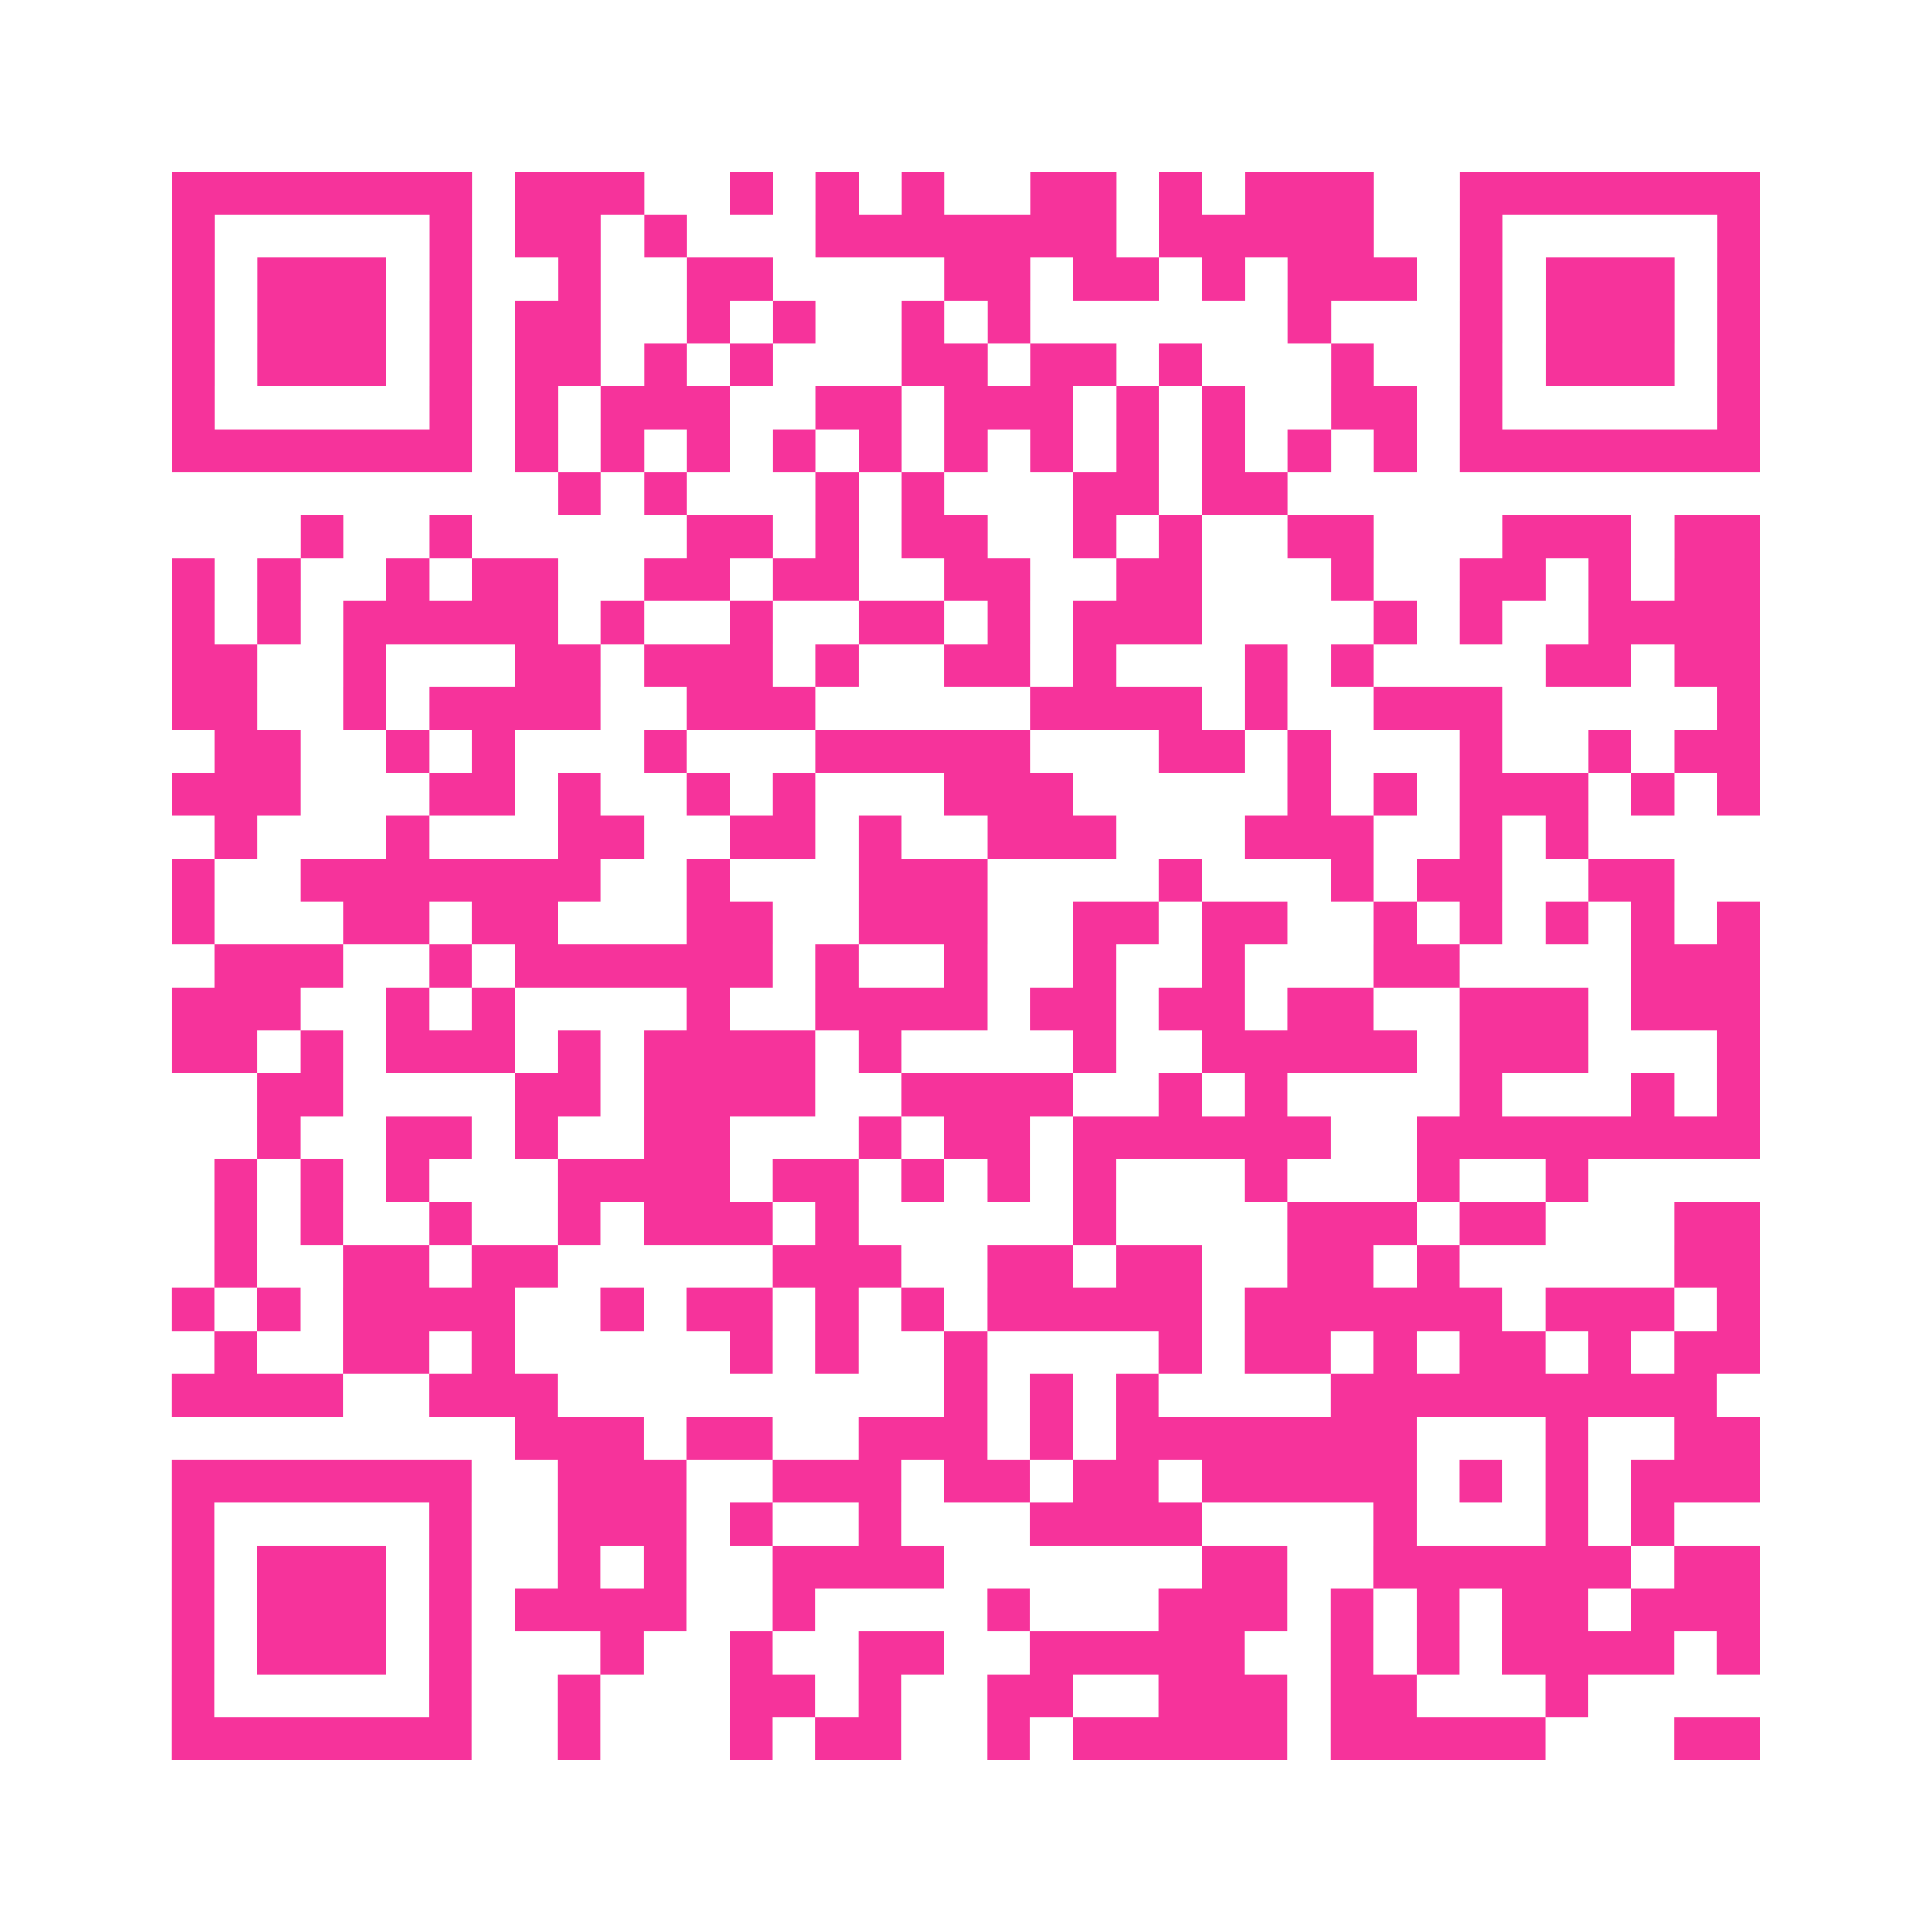 <?xml version="1.0" encoding="UTF-8"?>
<svg xmlns="http://www.w3.org/2000/svg" viewBox="0 0 45 45" class="pyqrcode"><path fill="transparent" d="M0 0h45v45h-45z"/><path stroke="#f6339b" class="pyqrline" d="M4 4.5h7m1 0h3m2 0h1m1 0h1m1 0h1m2 0h2m1 0h1m1 0h3m2 0h7m-37 1h1m5 0h1m1 0h2m1 0h1m3 0h7m1 0h5m2 0h1m5 0h1m-37 1h1m1 0h3m1 0h1m2 0h1m2 0h2m4 0h2m1 0h2m1 0h1m1 0h3m1 0h1m1 0h3m1 0h1m-37 1h1m1 0h3m1 0h1m1 0h2m2 0h1m1 0h1m2 0h1m1 0h1m6 0h1m3 0h1m1 0h3m1 0h1m-37 1h1m1 0h3m1 0h1m1 0h2m1 0h1m1 0h1m3 0h2m1 0h2m1 0h1m3 0h1m2 0h1m1 0h3m1 0h1m-37 1h1m5 0h1m1 0h1m1 0h3m2 0h2m1 0h3m1 0h1m1 0h1m2 0h2m1 0h1m5 0h1m-37 1h7m1 0h1m1 0h1m1 0h1m1 0h1m1 0h1m1 0h1m1 0h1m1 0h1m1 0h1m1 0h1m1 0h1m1 0h7m-28 1h1m1 0h1m3 0h1m1 0h1m3 0h2m1 0h2m-23 1h1m2 0h1m5 0h2m1 0h1m1 0h2m2 0h1m1 0h1m2 0h2m3 0h3m1 0h2m-37 1h1m1 0h1m2 0h1m1 0h2m2 0h2m1 0h2m2 0h2m2 0h2m3 0h1m2 0h2m1 0h1m1 0h2m-37 1h1m1 0h1m1 0h5m1 0h1m2 0h1m2 0h2m1 0h1m1 0h3m4 0h1m1 0h1m2 0h4m-37 1h2m2 0h1m3 0h2m1 0h3m1 0h1m2 0h2m1 0h1m3 0h1m1 0h1m4 0h2m1 0h2m-37 1h2m2 0h1m1 0h4m2 0h3m5 0h4m1 0h1m2 0h3m5 0h1m-36 1h2m2 0h1m1 0h1m3 0h1m3 0h5m3 0h2m1 0h1m3 0h1m2 0h1m1 0h2m-37 1h3m3 0h2m1 0h1m2 0h1m1 0h1m3 0h3m5 0h1m1 0h1m1 0h3m1 0h1m1 0h1m-36 1h1m3 0h1m3 0h2m2 0h2m1 0h1m2 0h3m3 0h3m2 0h1m1 0h1m-33 1h1m2 0h7m2 0h1m3 0h3m4 0h1m3 0h1m1 0h2m2 0h2m-35 1h1m3 0h2m1 0h2m3 0h2m2 0h3m2 0h2m1 0h2m2 0h1m1 0h1m1 0h1m1 0h1m1 0h1m-36 1h3m2 0h1m1 0h6m1 0h1m2 0h1m2 0h1m2 0h1m3 0h2m4 0h3m-37 1h3m2 0h1m1 0h1m4 0h1m2 0h4m1 0h2m1 0h2m1 0h2m2 0h3m1 0h3m-37 1h2m1 0h1m1 0h3m1 0h1m1 0h4m1 0h1m4 0h1m2 0h5m1 0h3m3 0h1m-35 1h2m4 0h2m1 0h4m2 0h4m2 0h1m1 0h1m4 0h1m3 0h1m1 0h1m-35 1h1m2 0h2m1 0h1m2 0h2m3 0h1m1 0h2m1 0h6m2 0h8m-36 1h1m1 0h1m1 0h1m3 0h4m1 0h2m1 0h1m1 0h1m1 0h1m3 0h1m3 0h1m2 0h1m-32 1h1m1 0h1m2 0h1m2 0h1m1 0h3m1 0h1m5 0h1m4 0h3m1 0h2m3 0h2m-36 1h1m2 0h2m1 0h2m5 0h3m2 0h2m1 0h2m2 0h2m1 0h1m5 0h2m-37 1h1m1 0h1m1 0h4m2 0h1m1 0h2m1 0h1m1 0h1m1 0h5m1 0h6m1 0h3m1 0h1m-36 1h1m2 0h2m1 0h1m5 0h1m1 0h1m2 0h1m4 0h1m1 0h2m1 0h1m1 0h2m1 0h1m1 0h2m-37 1h4m2 0h3m9 0h1m1 0h1m1 0h1m4 0h9m-28 1h3m1 0h2m2 0h3m1 0h1m1 0h7m3 0h1m2 0h2m-37 1h7m2 0h3m2 0h3m1 0h2m1 0h2m1 0h5m1 0h1m1 0h1m1 0h3m-37 1h1m5 0h1m2 0h3m1 0h1m2 0h1m3 0h4m4 0h1m3 0h1m1 0h1m-35 1h1m1 0h3m1 0h1m2 0h1m1 0h1m2 0h4m6 0h2m2 0h6m1 0h2m-37 1h1m1 0h3m1 0h1m1 0h4m2 0h1m4 0h1m3 0h3m1 0h1m1 0h1m1 0h2m1 0h3m-37 1h1m1 0h3m1 0h1m3 0h1m2 0h1m2 0h2m2 0h5m2 0h1m1 0h1m1 0h4m1 0h1m-37 1h1m5 0h1m2 0h1m3 0h2m1 0h1m2 0h2m2 0h3m1 0h2m3 0h1m-33 1h7m2 0h1m3 0h1m1 0h2m2 0h1m1 0h5m1 0h5m3 0h2"/></svg>
